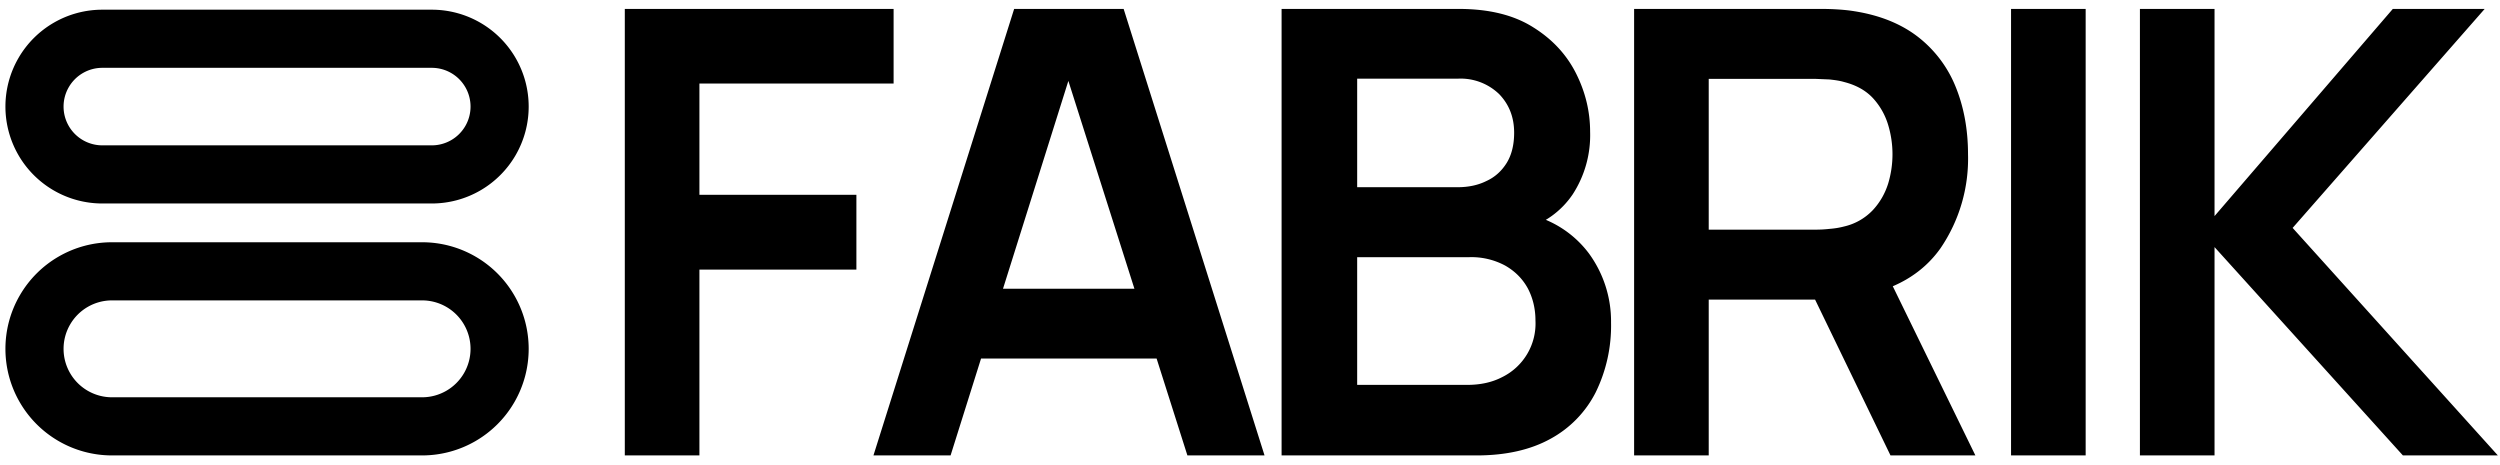 <svg xmlns="http://www.w3.org/2000/svg" width="129" height="24" viewBox="0 0 129 24"><g fill="#000" fill-rule="nonzero"><path d="M32.24 23.5V.46h13.87v3.85H36.09v5.74h8.1v3.86h-8.1v9.59zM45.07 23.5 52.33.46h5.65l7.27 23.04h-3.98L54.7 2.83h.85l-6.5 20.67h-3.97Zm4.05-5v-3.6h12.1v3.6h-12.1ZM66.13 23.5V.46h9.13c1.56 0 2.84.31 3.84.94 1 .62 1.74 1.42 2.23 2.4.48.96.72 1.96.72 3a5.6 5.6 0 0 1-.9 3.23 4.42 4.42 0 0 1-2.46 1.78v-.79a5.38 5.38 0 0 1 3.3 2.06 5.94 5.94 0 0 1 1.14 3.57 7.8 7.8 0 0 1-.79 3.59 5.62 5.62 0 0 1-2.33 2.4c-1.03.57-2.3.86-3.82.86H66.13Zm3.9-3.64h5.68c.68 0 1.28-.13 1.8-.4a3.08 3.08 0 0 0 1.72-2.92c0-.62-.14-1.18-.4-1.67-.27-.49-.66-.88-1.17-1.17a3.68 3.68 0 0 0-1.84-.43h-5.79v6.6Zm0-10.2h5.18c.55 0 1.05-.1 1.49-.32.44-.2.79-.52 1.05-.94.25-.41.38-.93.38-1.55 0-.8-.26-1.46-.77-1.99a2.86 2.86 0 0 0-2.15-.8h-5.18v5.6ZM84.32 23.5V.46h9.52c.22 0 .51 0 .87.02.35.02.68.05.98.1 1.33.21 2.43.66 3.3 1.34a6.18 6.18 0 0 1 1.93 2.58c.42 1.04.63 2.2.63 3.46a8.2 8.2 0 0 1-1.42 4.85c-.95 1.34-2.4 2.18-4.37 2.5l-1.64.15h-5.95v8.04h-3.85Zm13.23 0-4.54-9.38 3.92-.86 5 10.24h-4.38Zm-9.38-11.65h5.51c.22 0 .46-.01.72-.04.27-.02.51-.06.74-.12a2.96 2.96 0 0 0 1.5-.85c.37-.4.63-.86.79-1.37a5.24 5.24 0 0 0 0-3.02 3.54 3.54 0 0 0-.78-1.38c-.37-.4-.87-.68-1.5-.84-.24-.07-.48-.1-.75-.13l-.72-.03h-5.51v7.78ZM103.77 23.5V.46h3.85V23.5zM110.42 23.5V.46h3.85v10.69l9.2-10.69h4.74l-9.91 11.3 10.59 11.74h-4.9l-9.72-10.75V23.5zM22.28.5a5 5 0 0 1 0 10h-17a5 5 0 1 1 0-10h17Zm0 3h-17a2 2 0 1 0 0 4h17a2 2 0 1 0 0-4Zm-.5 9a5.5 5.5 0 0 1 0 11h-16a5.5 5.5 0 0 1 0-11h16Zm0 3h-16a2.5 2.5 0 1 0 0 5h16a2.5 2.5 0 1 0 0-5Z"></path></g></svg>